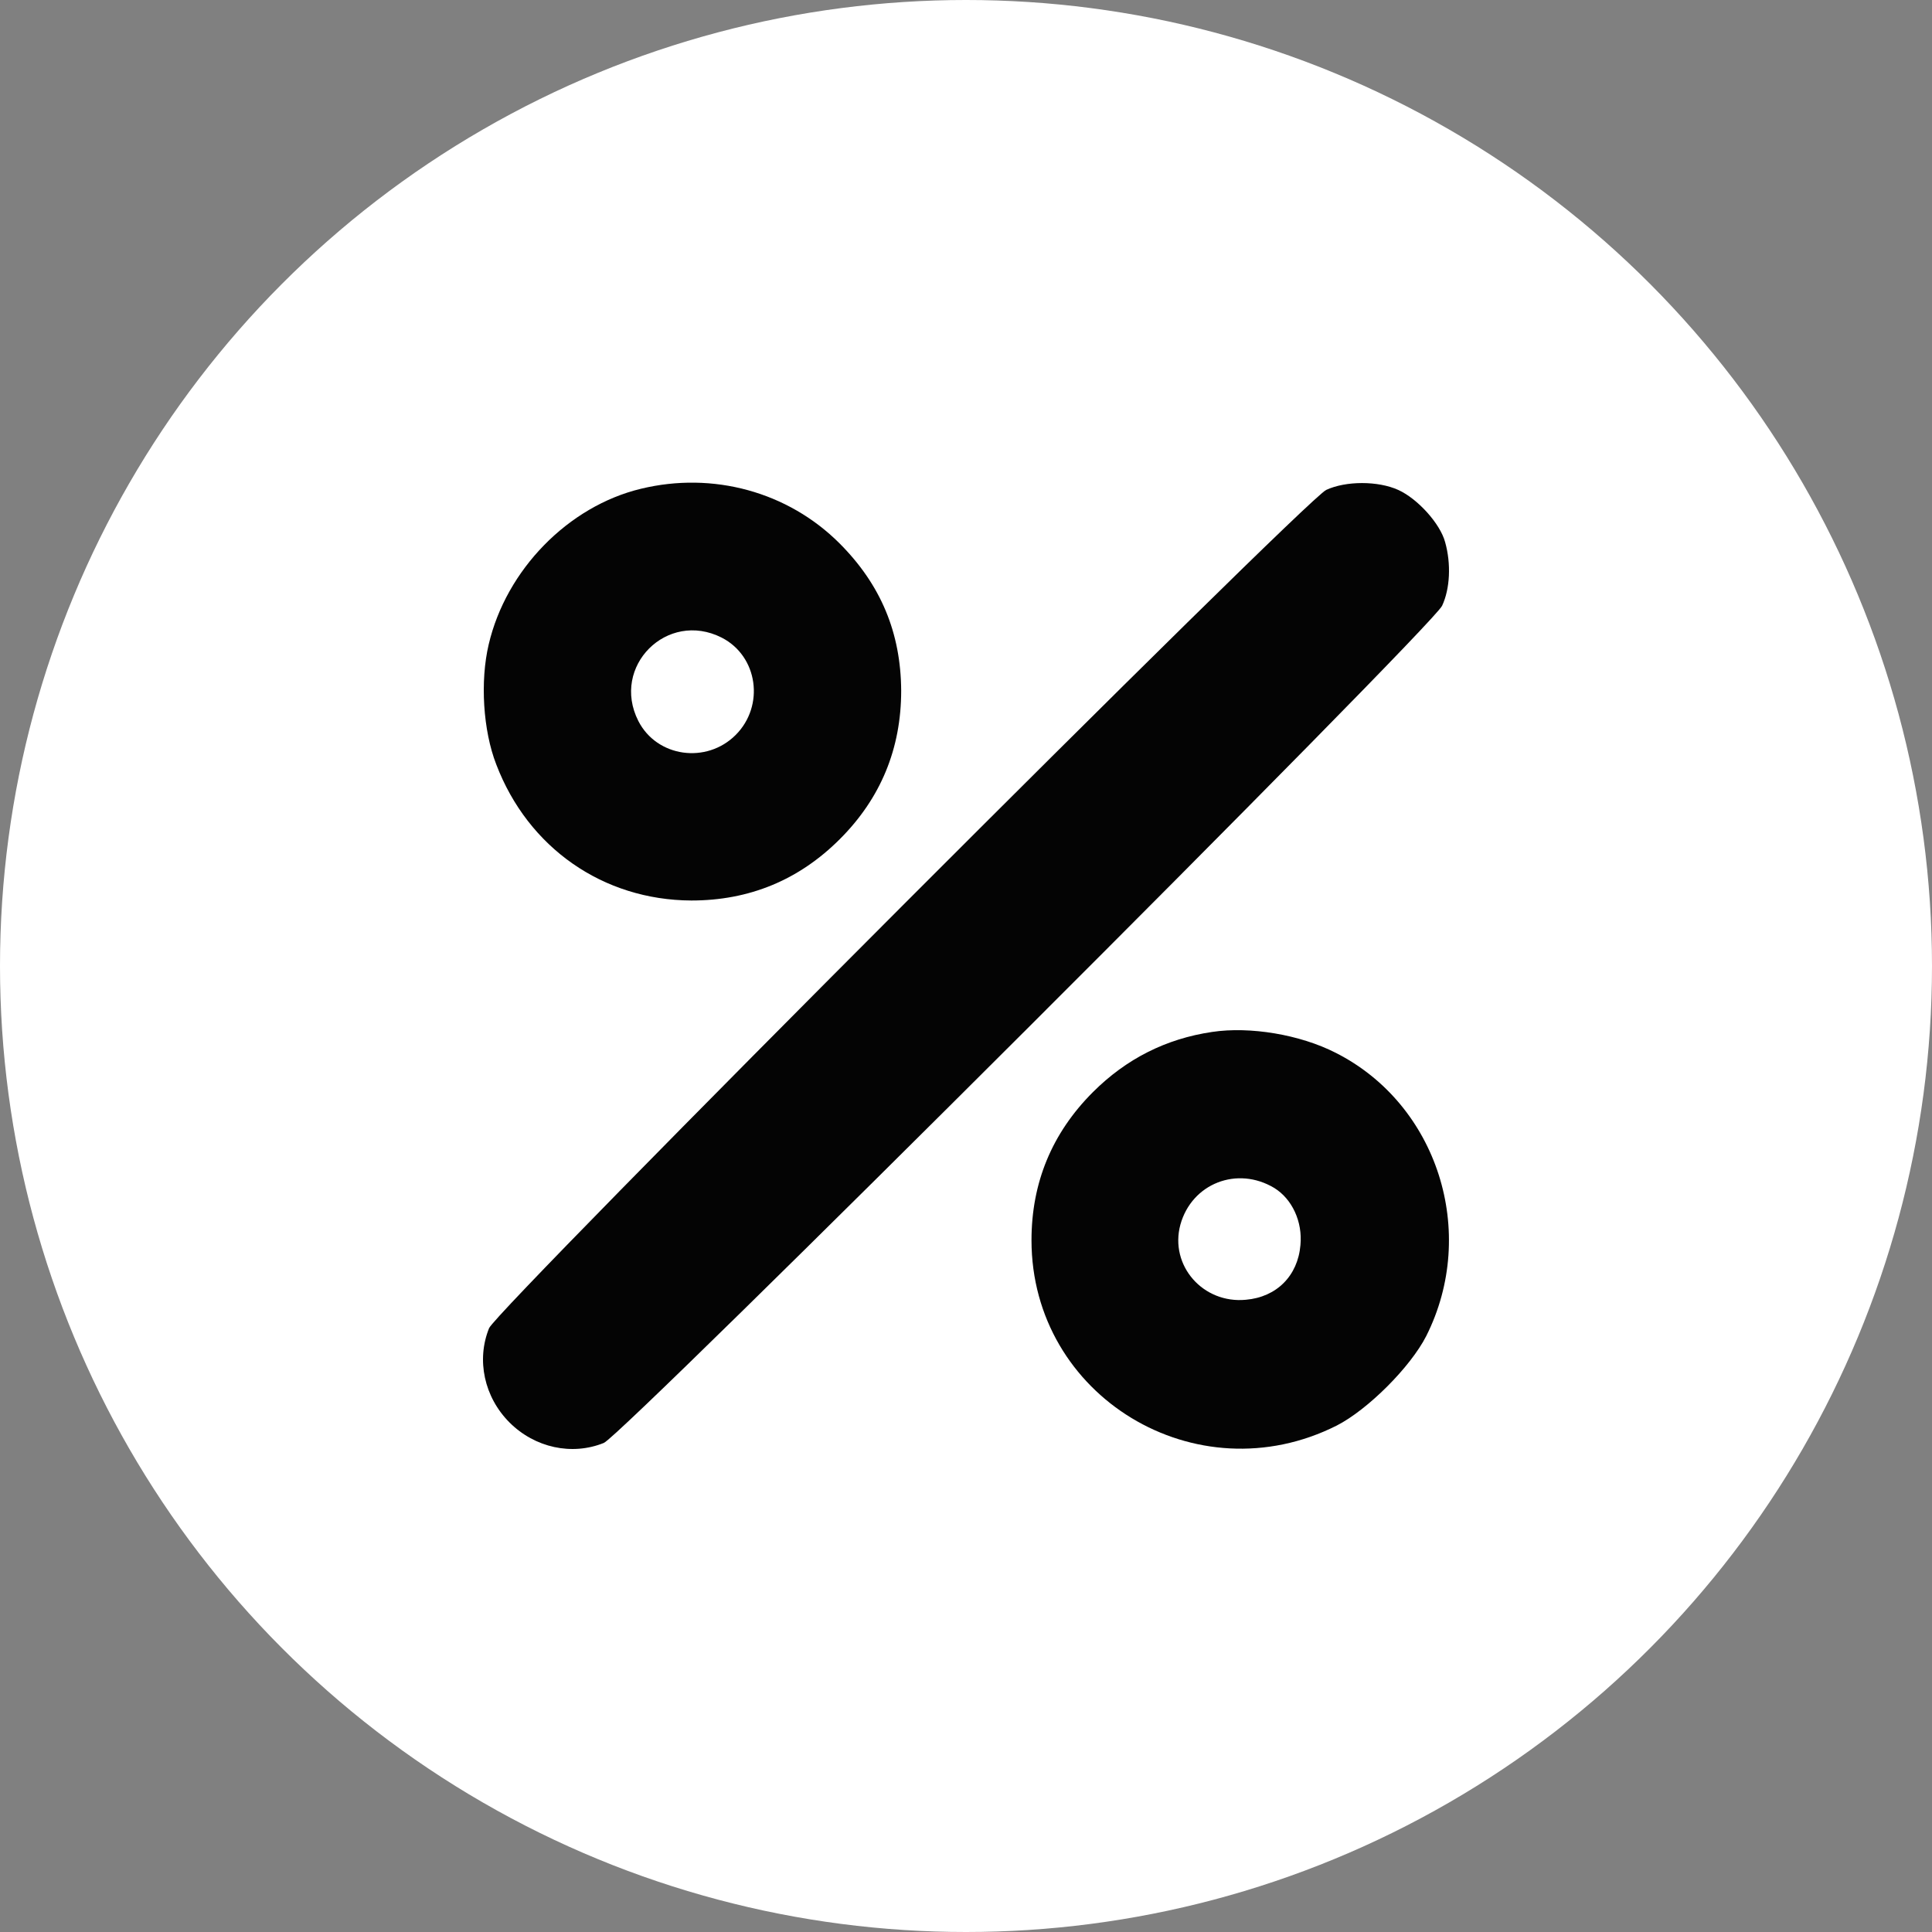 <svg xmlns="http://www.w3.org/2000/svg" fill="none" viewBox="0 0 40 40" height="40" width="40">
<rect x="0" y="0" width="40" height="40" fill="#808080" stroke="none"/>
<circle fill="white" r="20" cy="20" cx="20"></circle>
<path fill="#040404" d="M13.271 10.119C11.765 10.48 10.479 11.797 10.118 13.342C9.938 14.103 10 15.123 10.275 15.828C10.934 17.554 12.486 18.636 14.314 18.644C15.514 18.644 16.541 18.22 17.388 17.373C18.235 16.526 18.658 15.499 18.658 14.299C18.651 13.099 18.235 12.103 17.38 11.248C16.313 10.182 14.761 9.758 13.271 10.119ZM14.941 13.201C15.694 13.585 15.835 14.613 15.231 15.217C14.627 15.82 13.6 15.679 13.216 14.927C12.643 13.797 13.812 12.629 14.941 13.201Z"></path>
<path fill="#040404" d="M27.458 10.143C27.011 10.354 10.298 27.09 10.126 27.498C9.859 28.157 10.024 28.925 10.549 29.451C11.075 29.976 11.843 30.141 12.502 29.874C12.91 29.702 29.646 12.989 29.857 12.542C30.022 12.19 30.046 11.672 29.92 11.225C29.818 10.841 29.348 10.323 28.948 10.143C28.532 9.954 27.865 9.954 27.458 10.143Z"></path>
<path fill="#040404" d="M25.097 21.365C24.14 21.506 23.317 21.922 22.627 22.612C21.78 23.459 21.356 24.486 21.356 25.678C21.356 28.91 24.768 30.98 27.677 29.514C28.32 29.184 29.199 28.306 29.528 27.663C30.61 25.514 29.763 22.863 27.654 21.797C26.916 21.42 25.881 21.247 25.097 21.365ZM26.383 24.596C26.752 24.824 26.971 25.294 26.924 25.78C26.869 26.416 26.43 26.855 25.795 26.91C24.909 26.996 24.211 26.204 24.438 25.357C24.674 24.502 25.615 24.134 26.383 24.596Z"></path>
</svg>
